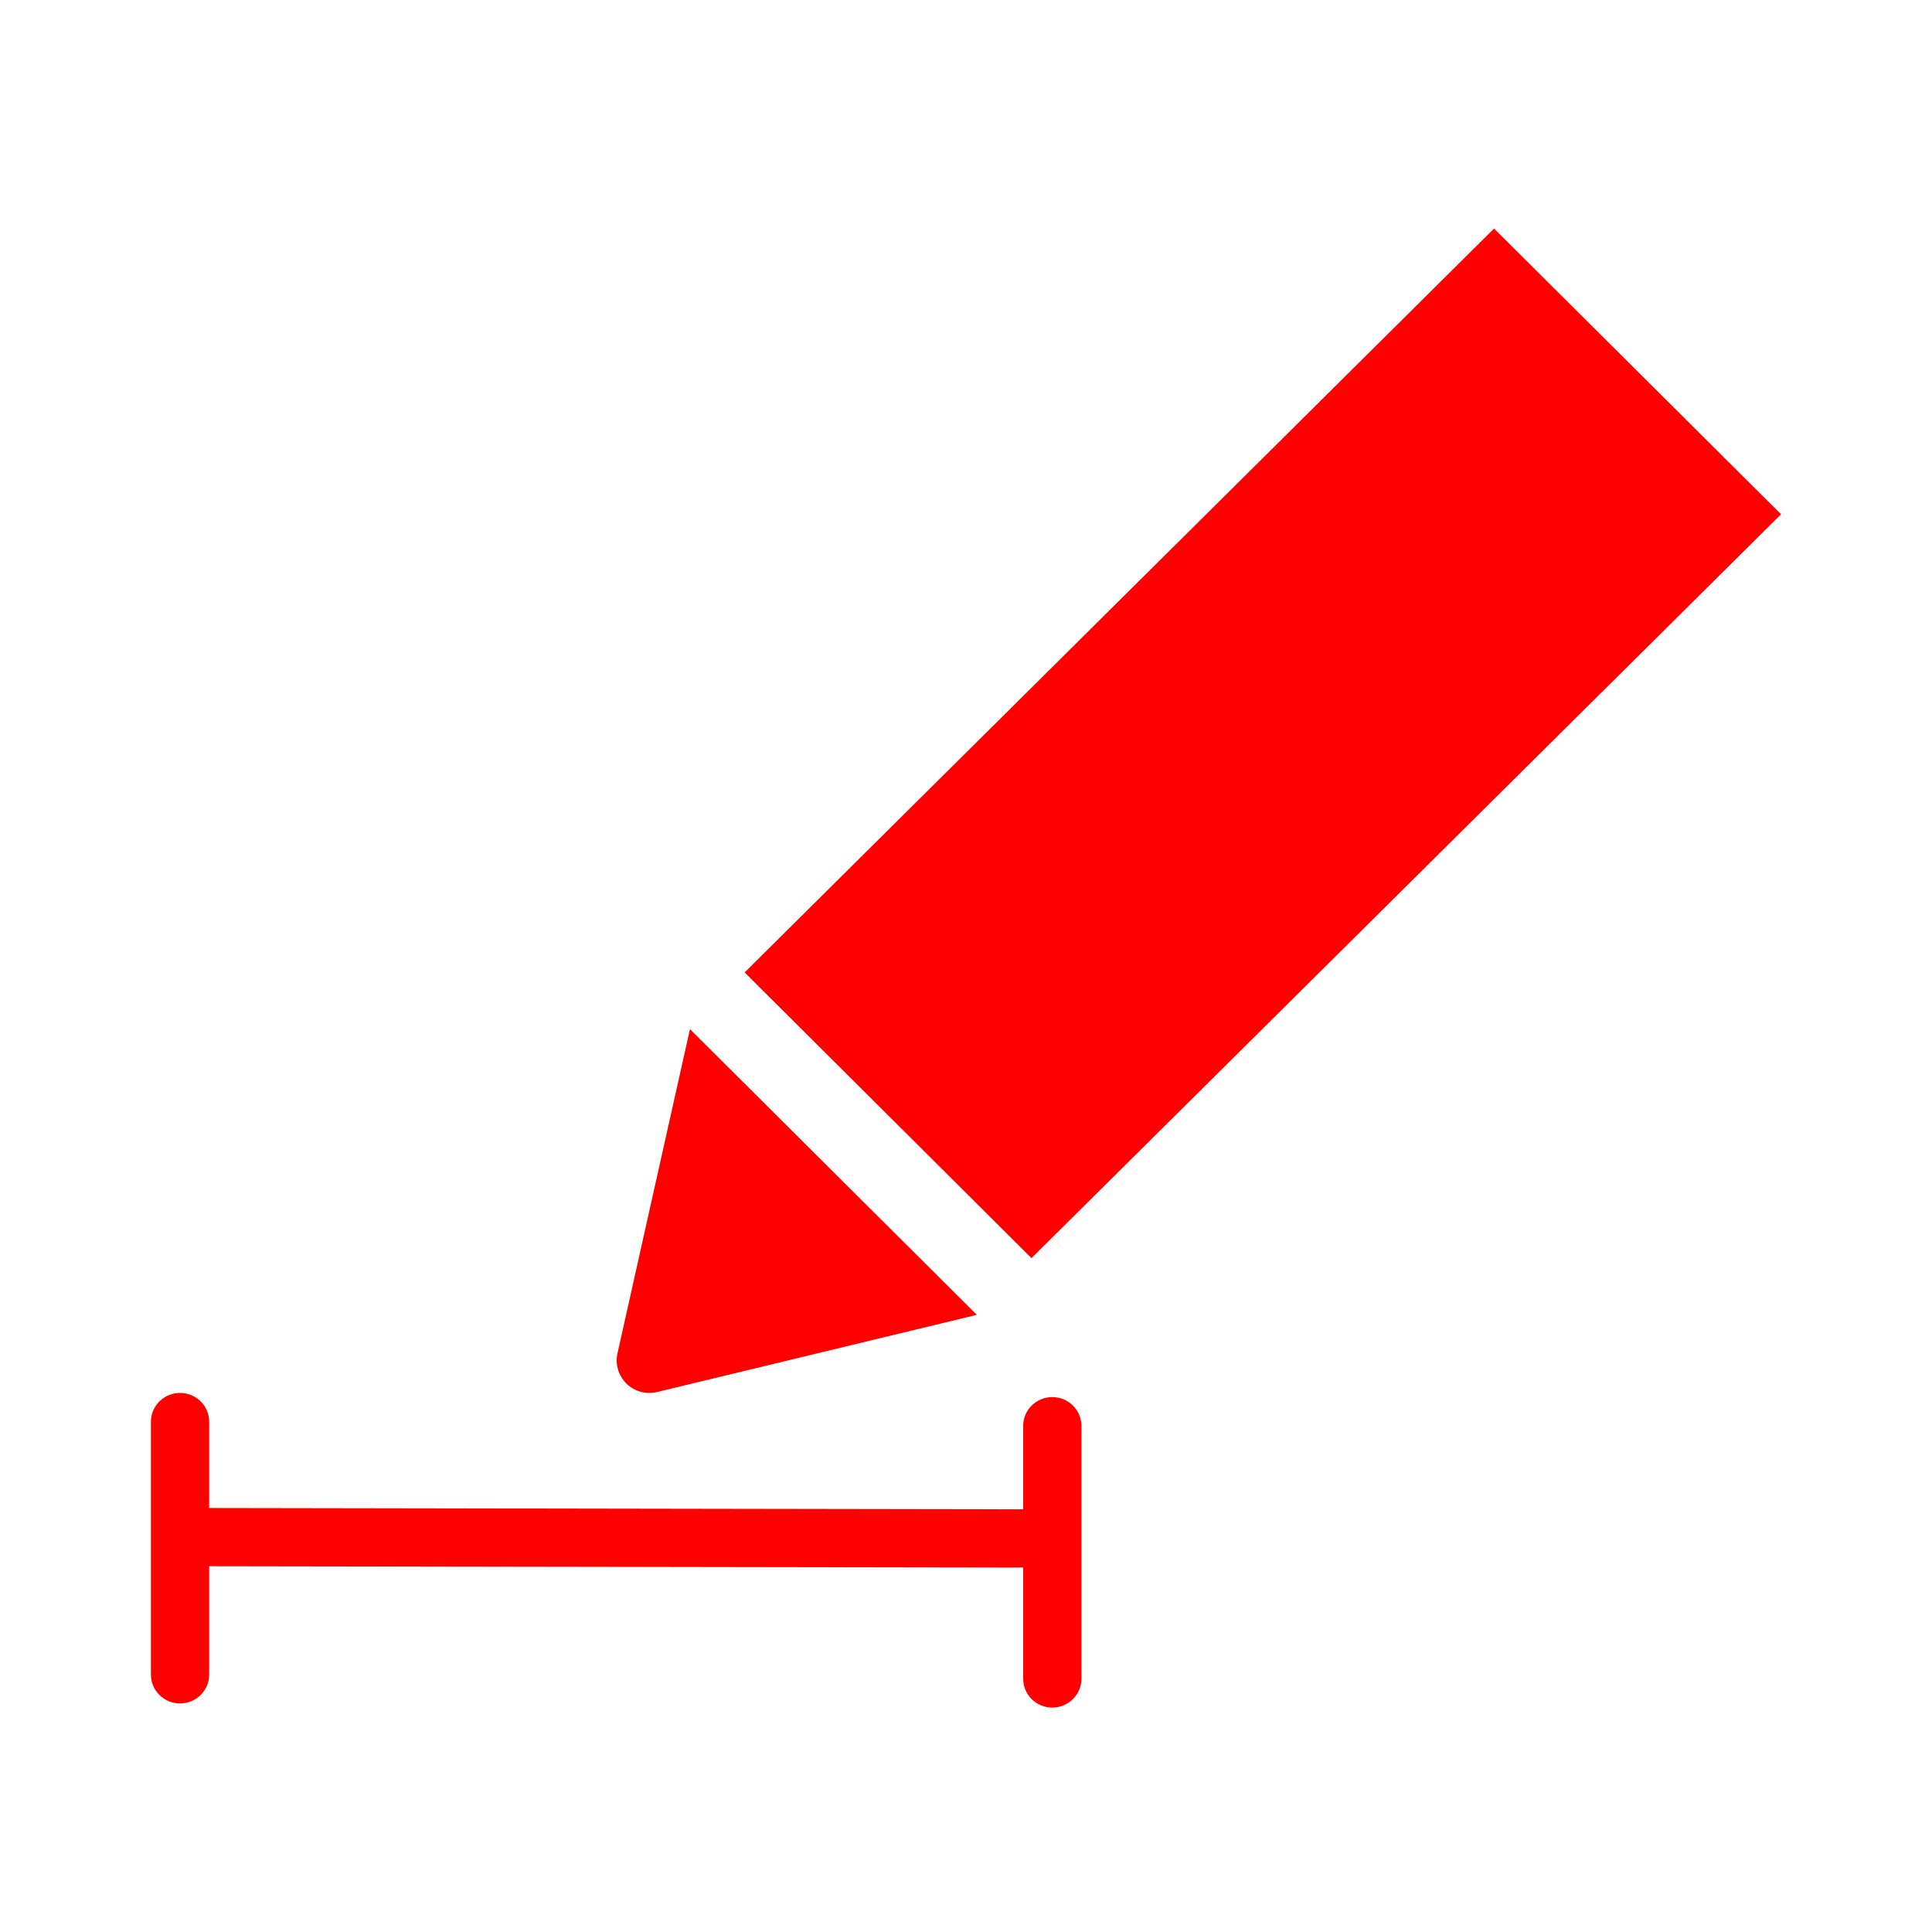 <?xml version="1.0" encoding="UTF-8"?>
<svg xmlns="http://www.w3.org/2000/svg" width="128" height="128" viewBox="0 0 128 128" fill="none">
  <path d="M98.985 15.143L118.001 34.072L68.339 83.355L49.335 64.426L98.985 15.143ZM40.91 89.664C40.83 90.021 40.843 90.392 40.947 90.742C41.051 91.093 41.243 91.411 41.505 91.668C41.766 91.924 42.089 92.11 42.443 92.207C42.797 92.305 43.17 92.312 43.527 92.226L64.718 87.112L45.712 68.183L40.91 89.664Z" fill="#FF0000"></path>
  <path fill-rule="evenodd" clip-rule="evenodd" d="M11.929 92.286C12.994 92.286 13.857 93.139 13.857 94.192V99.909L67.789 99.998V94.467C67.789 93.414 68.652 92.561 69.717 92.561C70.782 92.561 71.646 93.414 71.646 94.467V111.226C71.646 112.279 70.782 113.132 69.717 113.132C68.652 113.132 67.789 112.279 67.789 111.226V103.855L13.857 103.766V110.951C13.857 112.004 12.994 112.857 11.929 112.857C10.864 112.857 10 112.004 10 110.951V101.844L10 101.833L10 101.823V94.192C10 93.139 10.864 92.286 11.929 92.286Z" fill="#FF0000"></path>
</svg>
